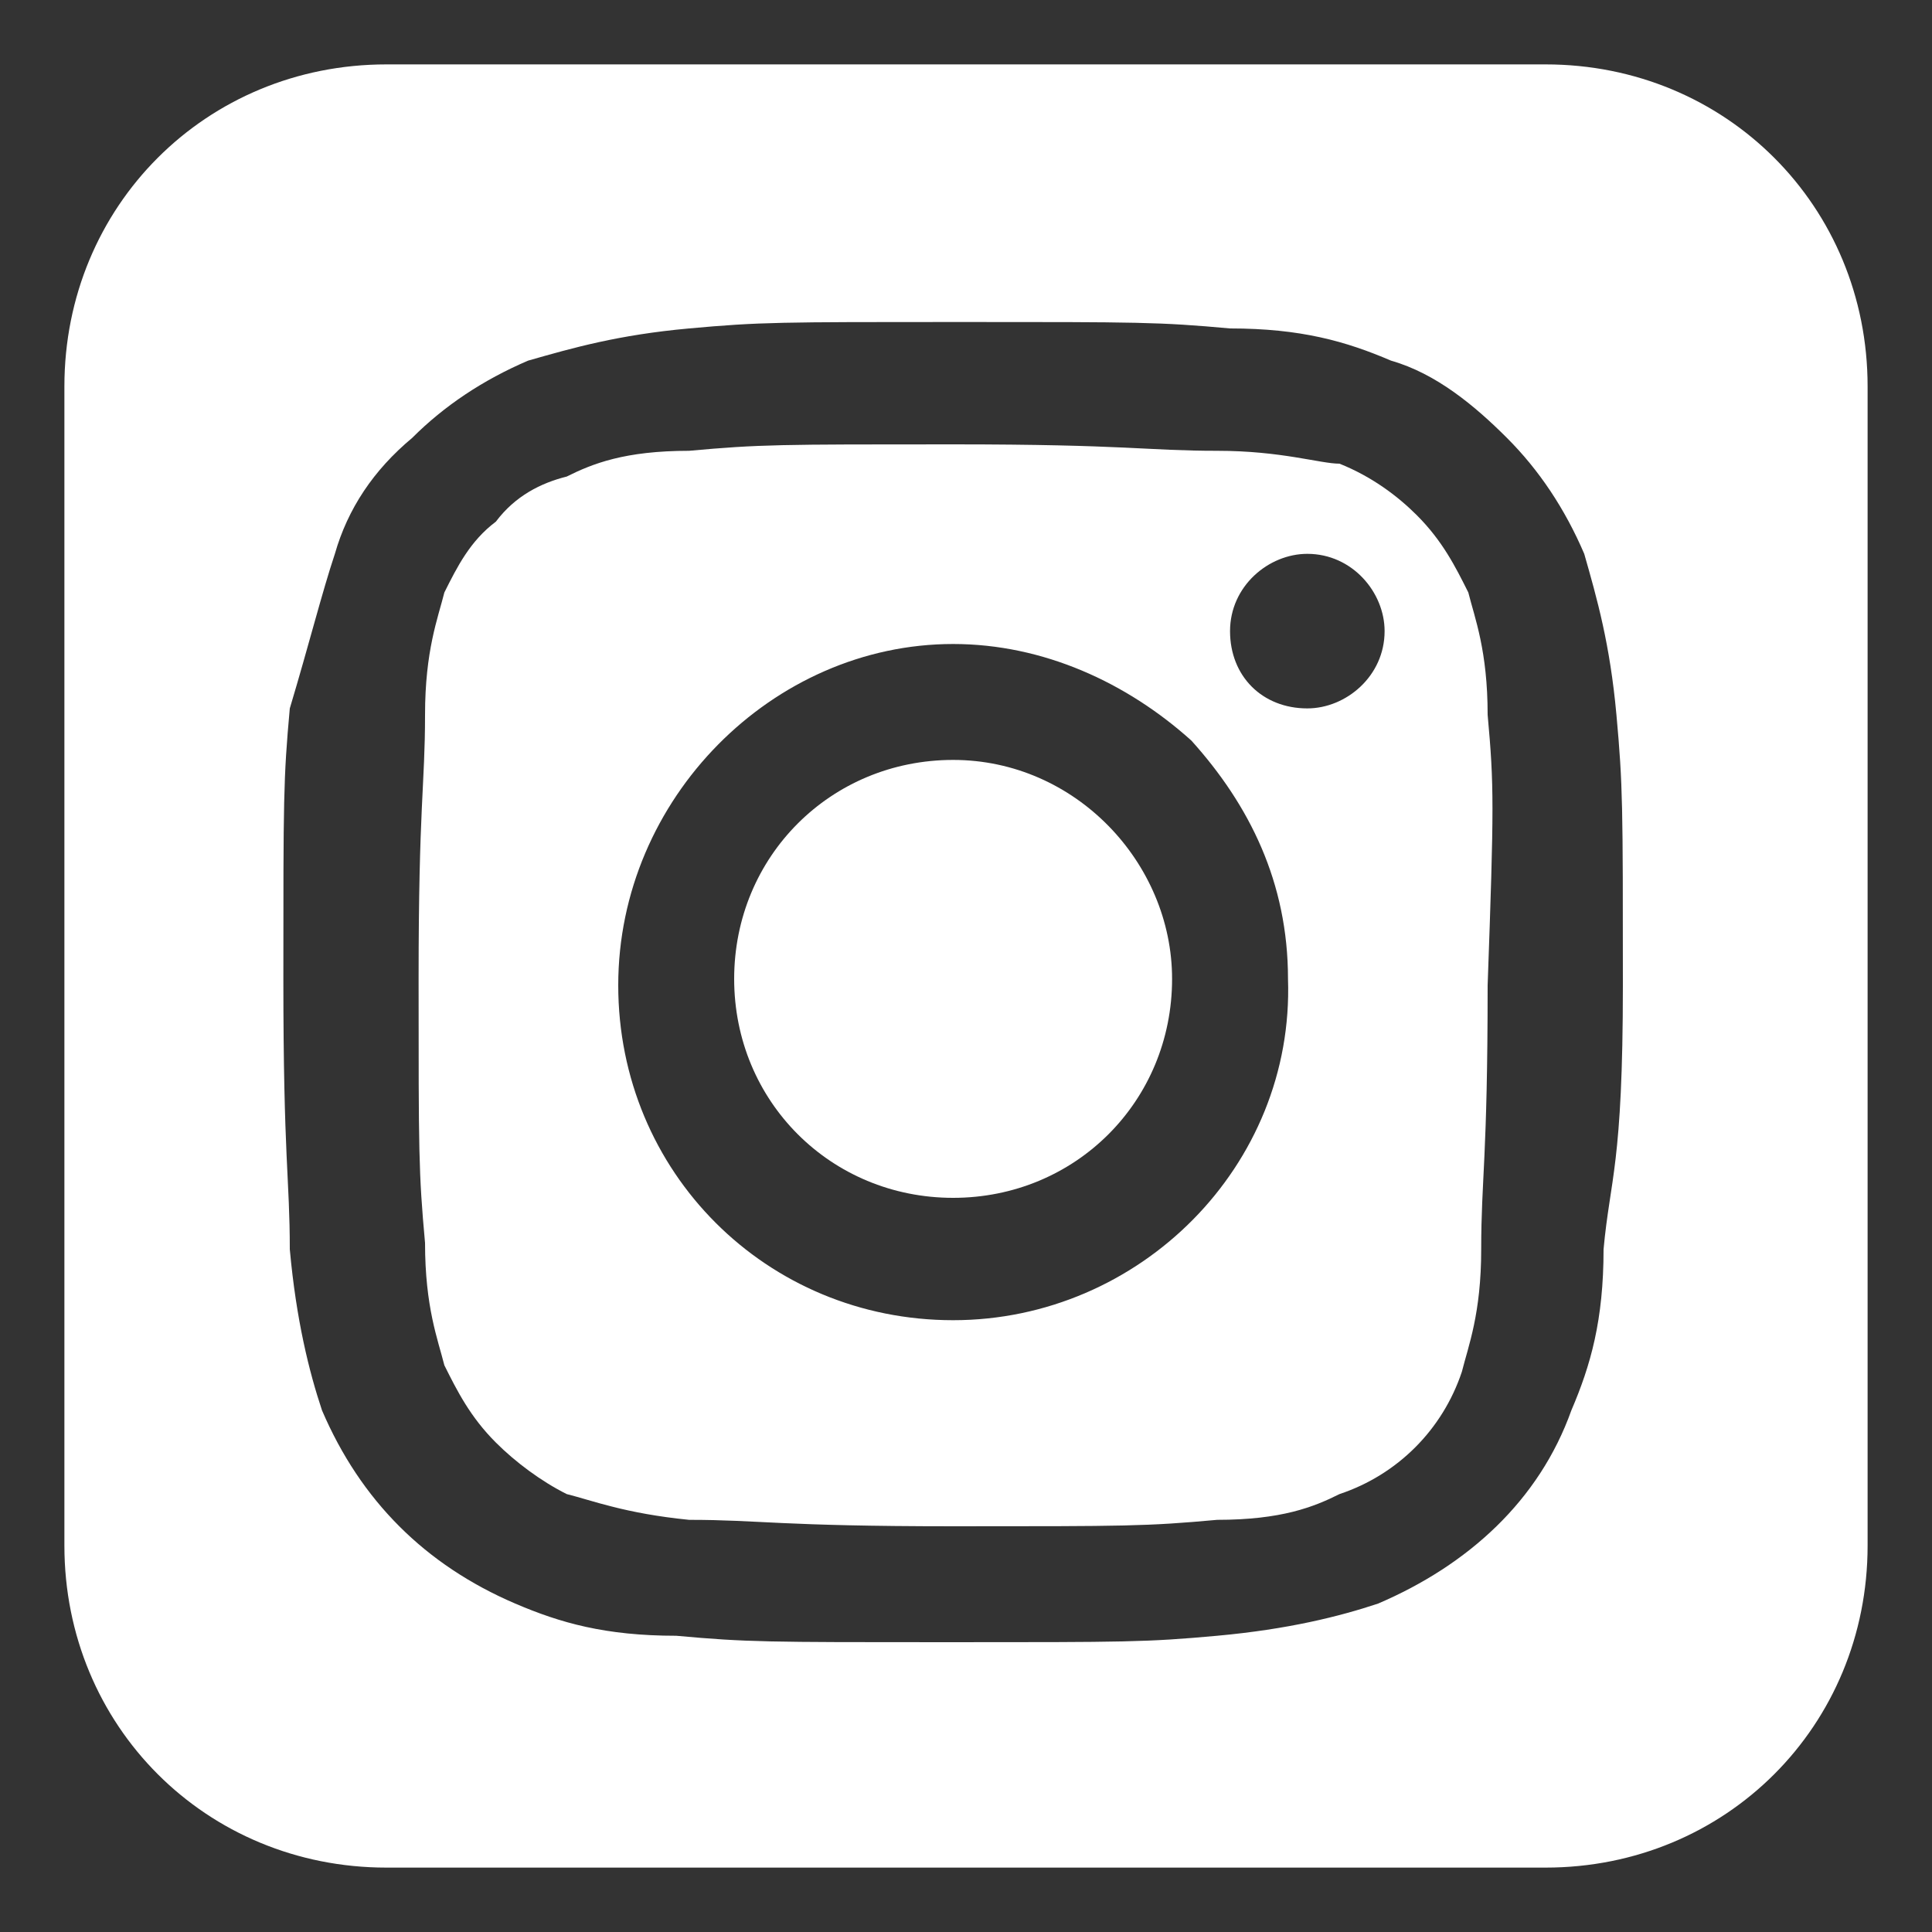 <?xml version="1.0" encoding="utf-8"?>
<!-- Generator: Adobe Illustrator 27.8.1, SVG Export Plug-In . SVG Version: 6.00 Build 0)  -->
<svg version="1.1" id="Layer_1" xmlns="http://www.w3.org/2000/svg" xmlns:xlink="http://www.w3.org/1999/xlink" x="0px" y="0px"
	 viewBox="0 0 30 30" style="enable-background:new 0 0 30 30;" xml:space="preserve">
<rect x="0" y="0" width="30" height="30" fill="#333333" stroke="none"/>
<style type="text/css">
	.st0{fill:#FFFFFF;}
</style>
<path class="st0" d="M18.2,15.2c0,1.9-1.5,3.4-3.4,3.4c-1.9,0-3.4-1.5-3.4-3.4s1.5-3.4,3.4-3.4C16.7,11.8,18.2,13.4,18.2,15.2z"/>
<path class="st0" d="M23.1,11.1c0-1-0.2-1.5-0.3-1.9c-0.2-0.4-0.4-0.8-0.8-1.2c-0.3-0.3-0.7-0.6-1.2-0.8C20.5,7.2,19.9,7,18.9,7
	c-1.1,0-1.4-0.1-4.1-0.1c-2.7,0-3,0-4.1,0.1c-1,0-1.5,0.2-1.9,0.4C8.4,7.5,8,7.7,7.7,8.1C7.3,8.4,7.1,8.8,6.9,9.2
	c-0.1,0.4-0.3,0.9-0.3,1.9c0,1.1-0.1,1.4-0.1,4.1c0,2.7,0,3,0.1,4.1c0,1,0.2,1.5,0.3,1.9c0.2,0.4,0.4,0.8,0.8,1.2
	C8,22.7,8.4,23,8.8,23.2c0.4,0.1,0.9,0.3,1.9,0.4c1.1,0,1.4,0.1,4.1,0.1c2.7,0,3,0,4.1-0.1c1,0,1.5-0.2,1.9-0.4
	c0.9-0.3,1.6-1,1.9-1.9c0.1-0.4,0.3-0.9,0.3-1.9c0-1.1,0.1-1.4,0.1-4.1C23.2,12.5,23.2,12.2,23.1,11.1z M14.8,20.5
	c-2.9,0-5.2-2.3-5.2-5.2S12,10,14.8,10c1.4,0,2.7,0.6,3.7,1.5c0.9,1,1.5,2.2,1.5,3.7C20.1,18.1,17.7,20.5,14.8,20.5z M20.3,11
	c-0.7,0-1.2-0.5-1.2-1.2c0-0.7,0.6-1.2,1.2-1.2c0.7,0,1.2,0.6,1.2,1.2C21.5,10.5,20.9,11,20.3,11z"/>
<path class="st0" d="M24,1H6C3.2,1,1,3.2,1,6v18c0,2.8,2.2,5,5,5h18c2.8,0,5-2.2,5-5V6C29,3.2,26.8,1,24,1z M24.9,19.4
	c0,1.1-0.2,1.8-0.5,2.5c-0.5,1.4-1.6,2.4-3,3c-0.6,0.2-1.4,0.4-2.5,0.5c-1.1,0.1-1.4,0.1-4.2,0.1c-2.8,0-3.1,0-4.2-0.1
	c-1.1,0-1.8-0.2-2.5-0.5c-0.7-0.3-1.3-0.7-1.8-1.2c-0.5-0.5-0.9-1.1-1.2-1.8c-0.2-0.6-0.4-1.4-0.5-2.5c0-1.1-0.1-1.4-0.1-4.2
	s0-3.1,0.1-4.2C4.8,10,5,9.2,5.2,8.6c0.2-0.7,0.6-1.3,1.2-1.8c0.5-0.5,1.1-0.9,1.8-1.2c0.7-0.2,1.4-0.4,2.5-0.5
	c1.1-0.1,1.4-0.1,4.2-0.1c2.8,0,3.1,0,4.2,0.1c1.1,0,1.8,0.2,2.5,0.5c0.7,0.2,1.3,0.7,1.8,1.2c0.5,0.5,0.9,1.1,1.2,1.8
	c0.2,0.7,0.4,1.4,0.5,2.5s0.1,1.4,0.1,4.2S25,18.3,24.9,19.4z"/>
</svg>
